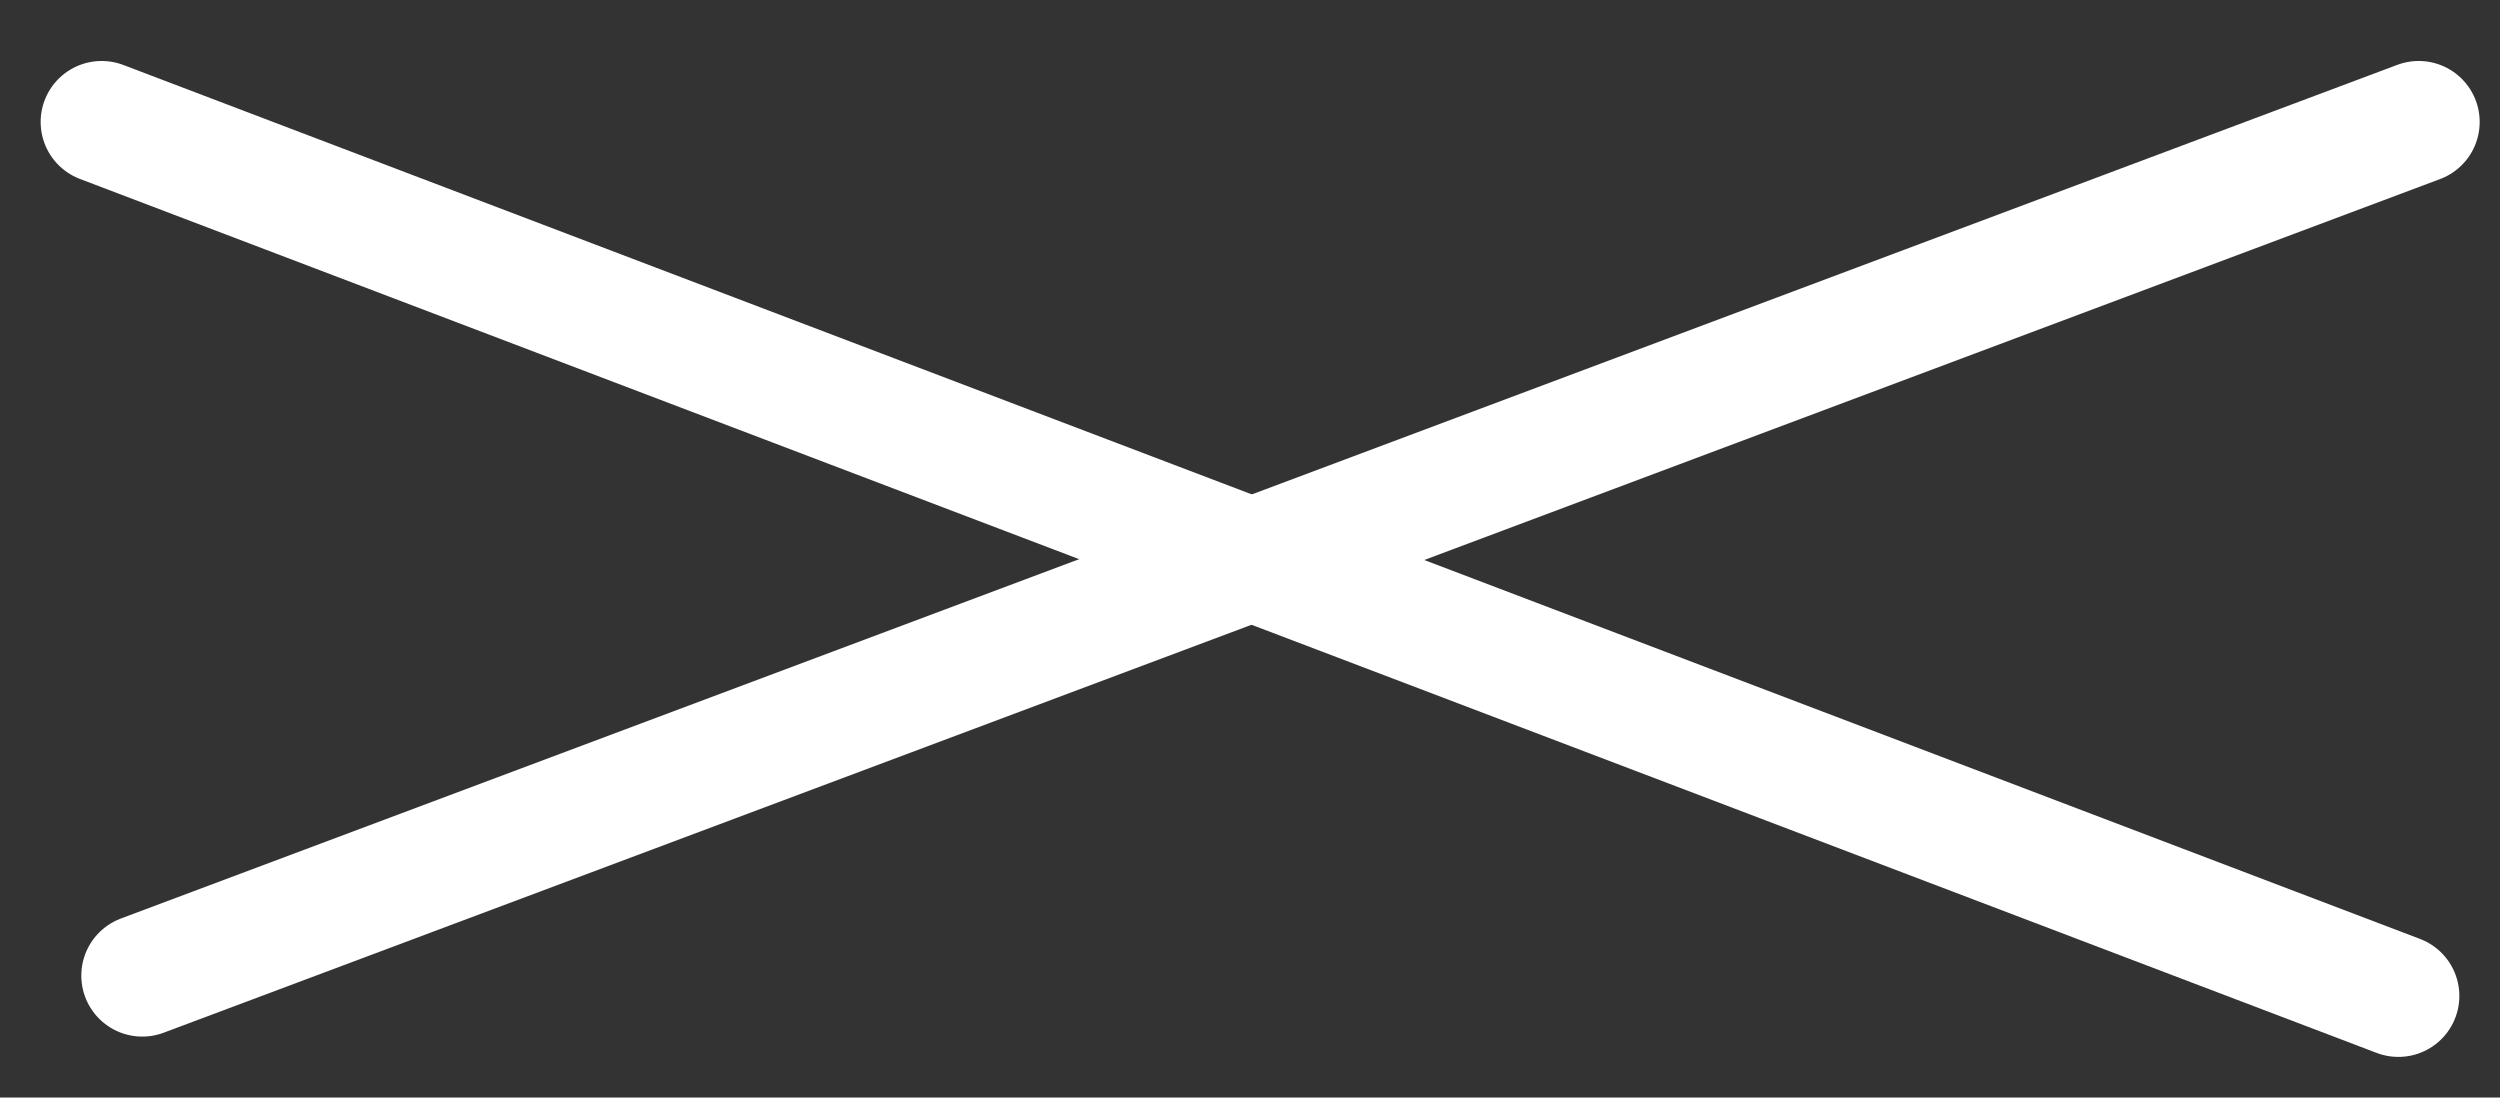 <?xml version="1.0" encoding="UTF-8"?><svg id="Laag_1" xmlns="http://www.w3.org/2000/svg" viewBox="0 0 61.5 27"><rect x="0" y="0" width="61.5" height="27" fill="#333333" stroke="none"/><defs><style>.cls-1{fill:none;stroke:#fff;stroke-linecap:round;stroke-width:3px;}</style></defs><line id="Line_3" class="cls-1" x1="3.5" y1="24" x2="59.5" y2="3"/><line id="Line_4" class="cls-1" x1="2.5" y1="3" x2="59" y2="24.5"/></svg>